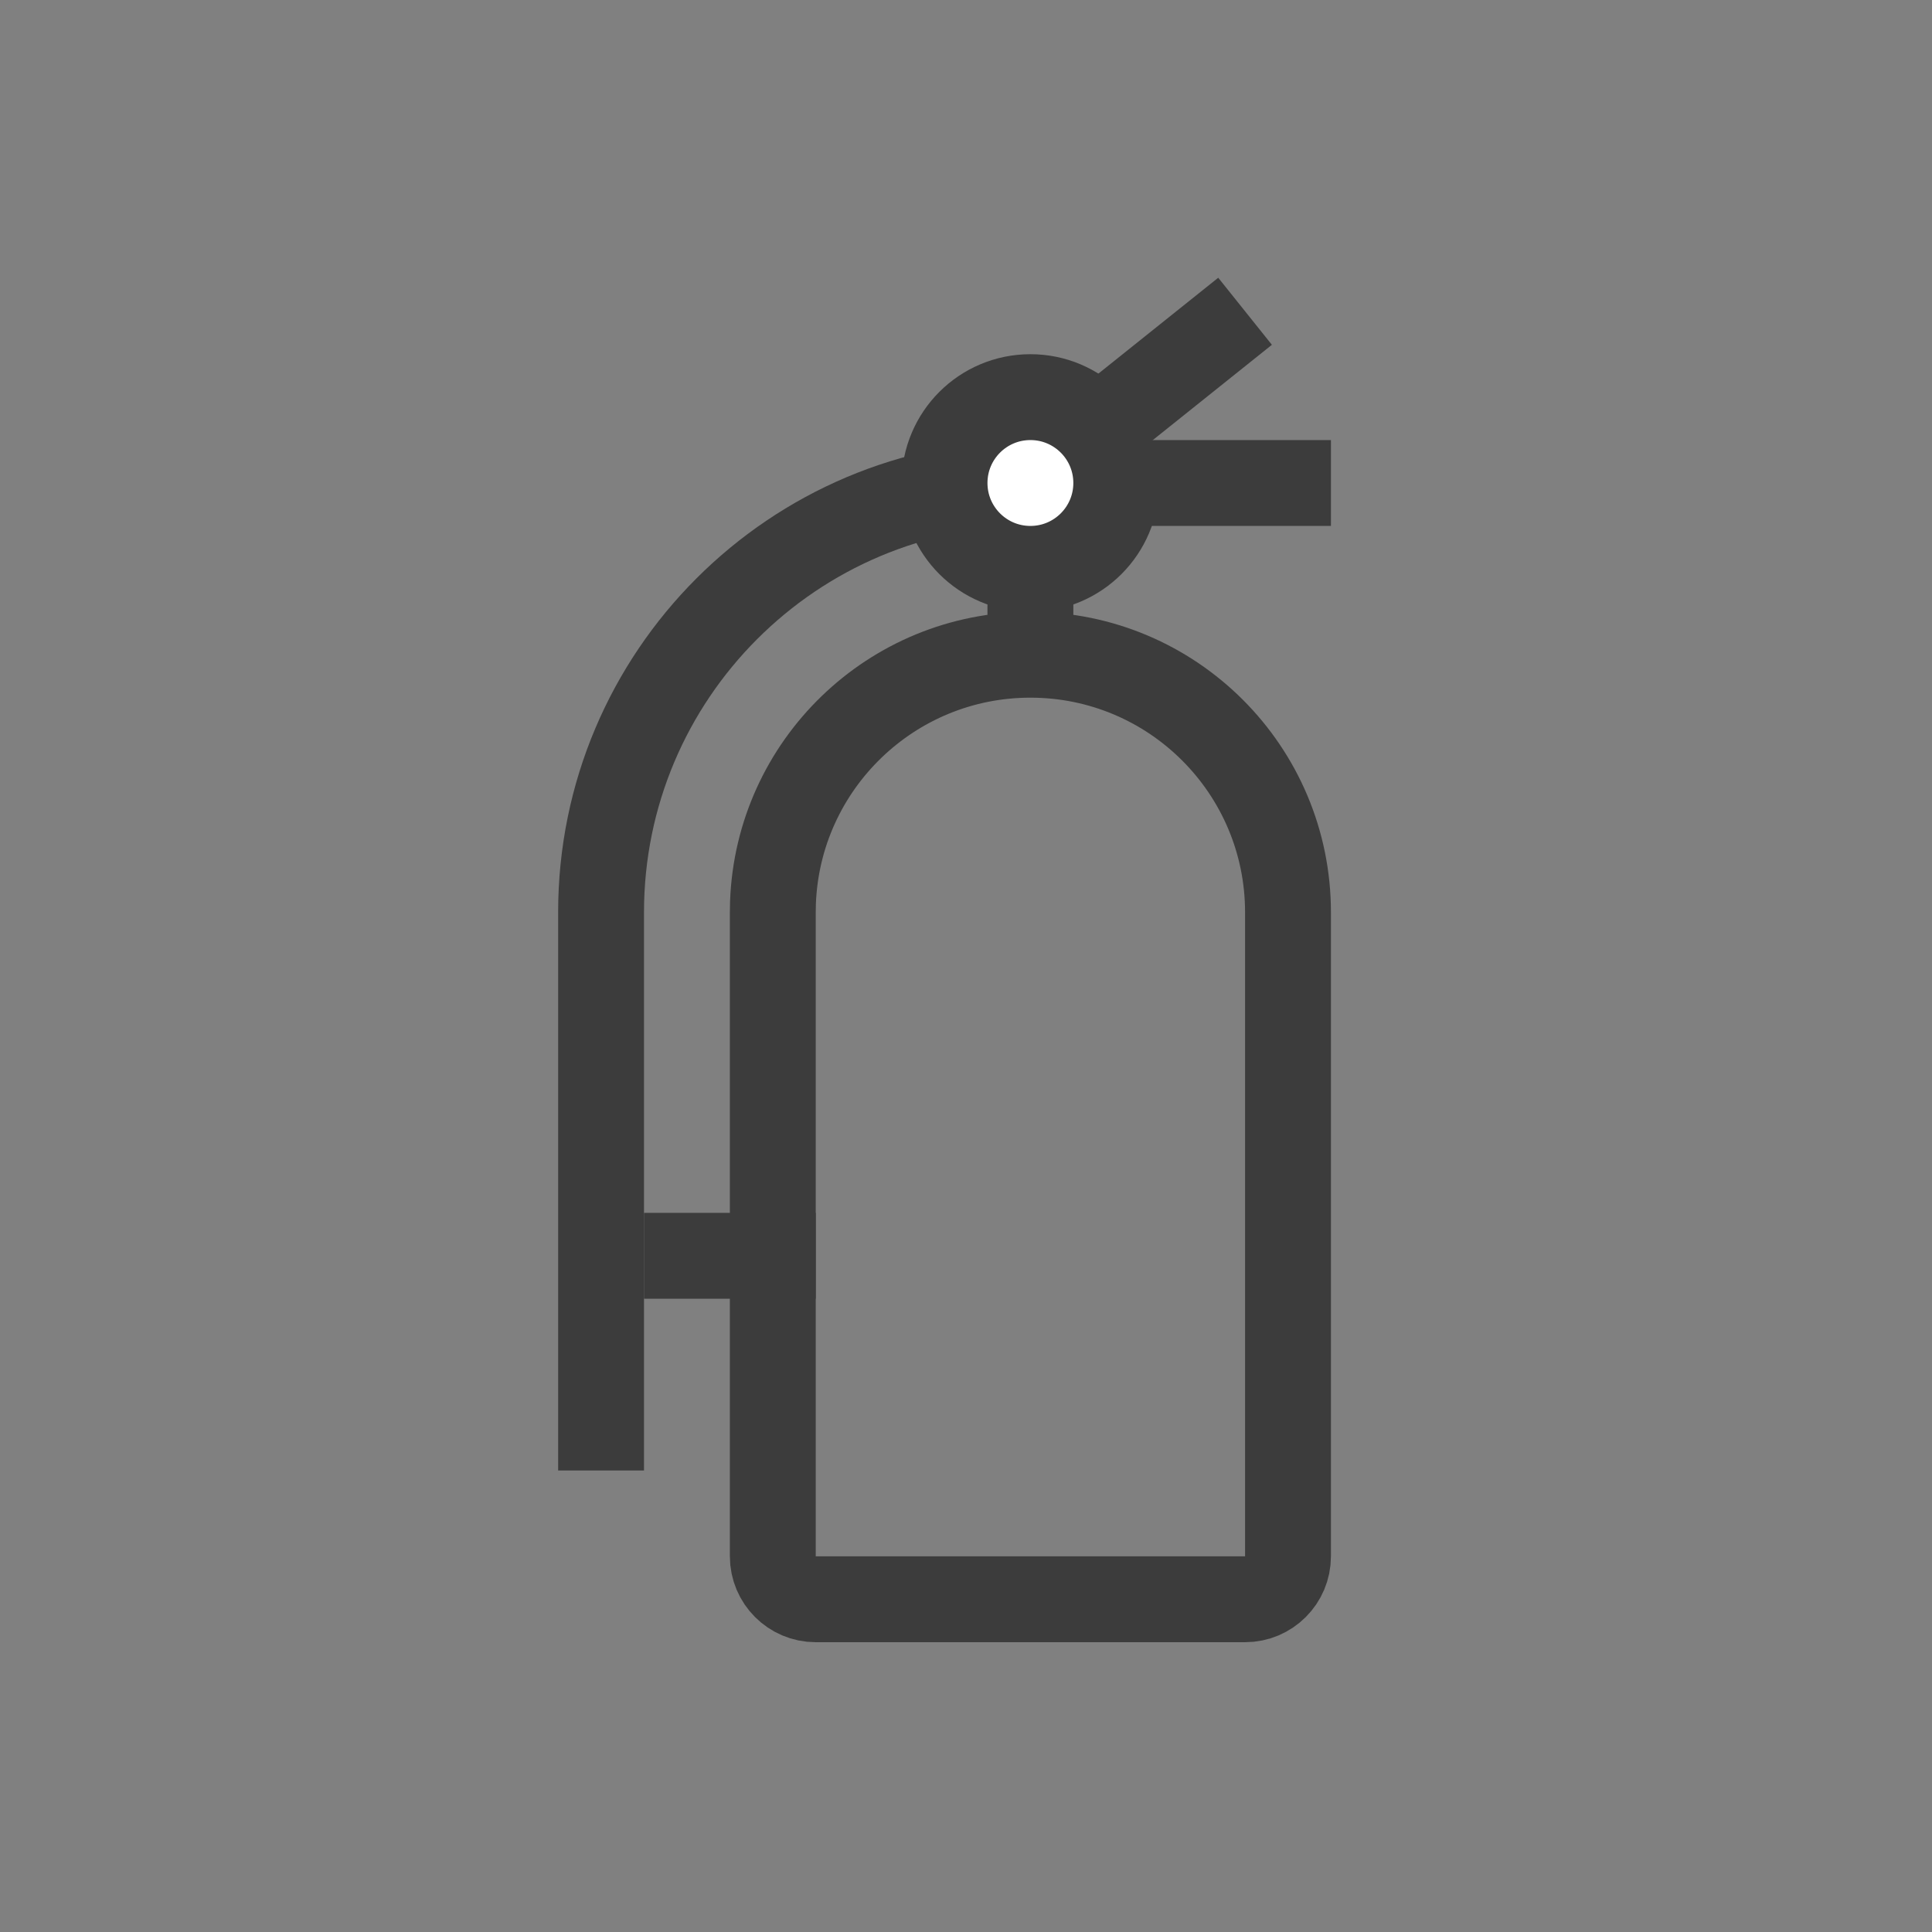 <?xml version="1.0" encoding="utf-8"?><!-- Скачано с сайта svg4.ru / Downloaded from svg4.ru -->
<svg width="800px" height="800px" viewBox="0 0 45 45" fill="none" xmlns="http://www.w3.org/2000/svg">
<rect x="0" y="0" width="45" height="45" fill="#808080" stroke="none"/>
<path d="M24 15.25C27.314 15.25 30 17.936 30 21.25V36.25C30 36.802 29.552 37.25 29 37.25H19C18.448 37.25 18 36.802 18 36.25V21.25L18.004 21.025C18.122 17.816 20.762 15.25 24 15.25Z" stroke="#3C3C3C" stroke-width="2"/>
<path d="M15 29.25H19H15Z" stroke="#3C3C3C" stroke-width="2"/>
<path d="M24 11.25V15.25V11.25Z" stroke="#3C3C3C" stroke-width="2"/>
<path d="M31 11.25H24C18.477 11.25 14 15.727 14 21.25V34.25" stroke="#3C3C3C" stroke-width="2"/>
<path d="M24 11.25L29 7.25L24 11.25Z" stroke="#3C3C3C" stroke-width="2"/>
<path d="M24 13.25C25.105 13.25 26 12.355 26 11.25C26 10.145 25.105 9.25 24 9.25C22.895 9.25 22 10.145 22 11.25C22 12.355 22.895 13.25 24 13.25Z" fill="white"/>
<path d="M24 13.25C25.105 13.25 26 12.355 26 11.25C26 10.145 25.105 9.25 24 9.25C22.895 9.25 22 10.145 22 11.25C22 12.355 22.895 13.25 24 13.25Z" stroke="#3C3C3C" stroke-width="2"/>
</svg>